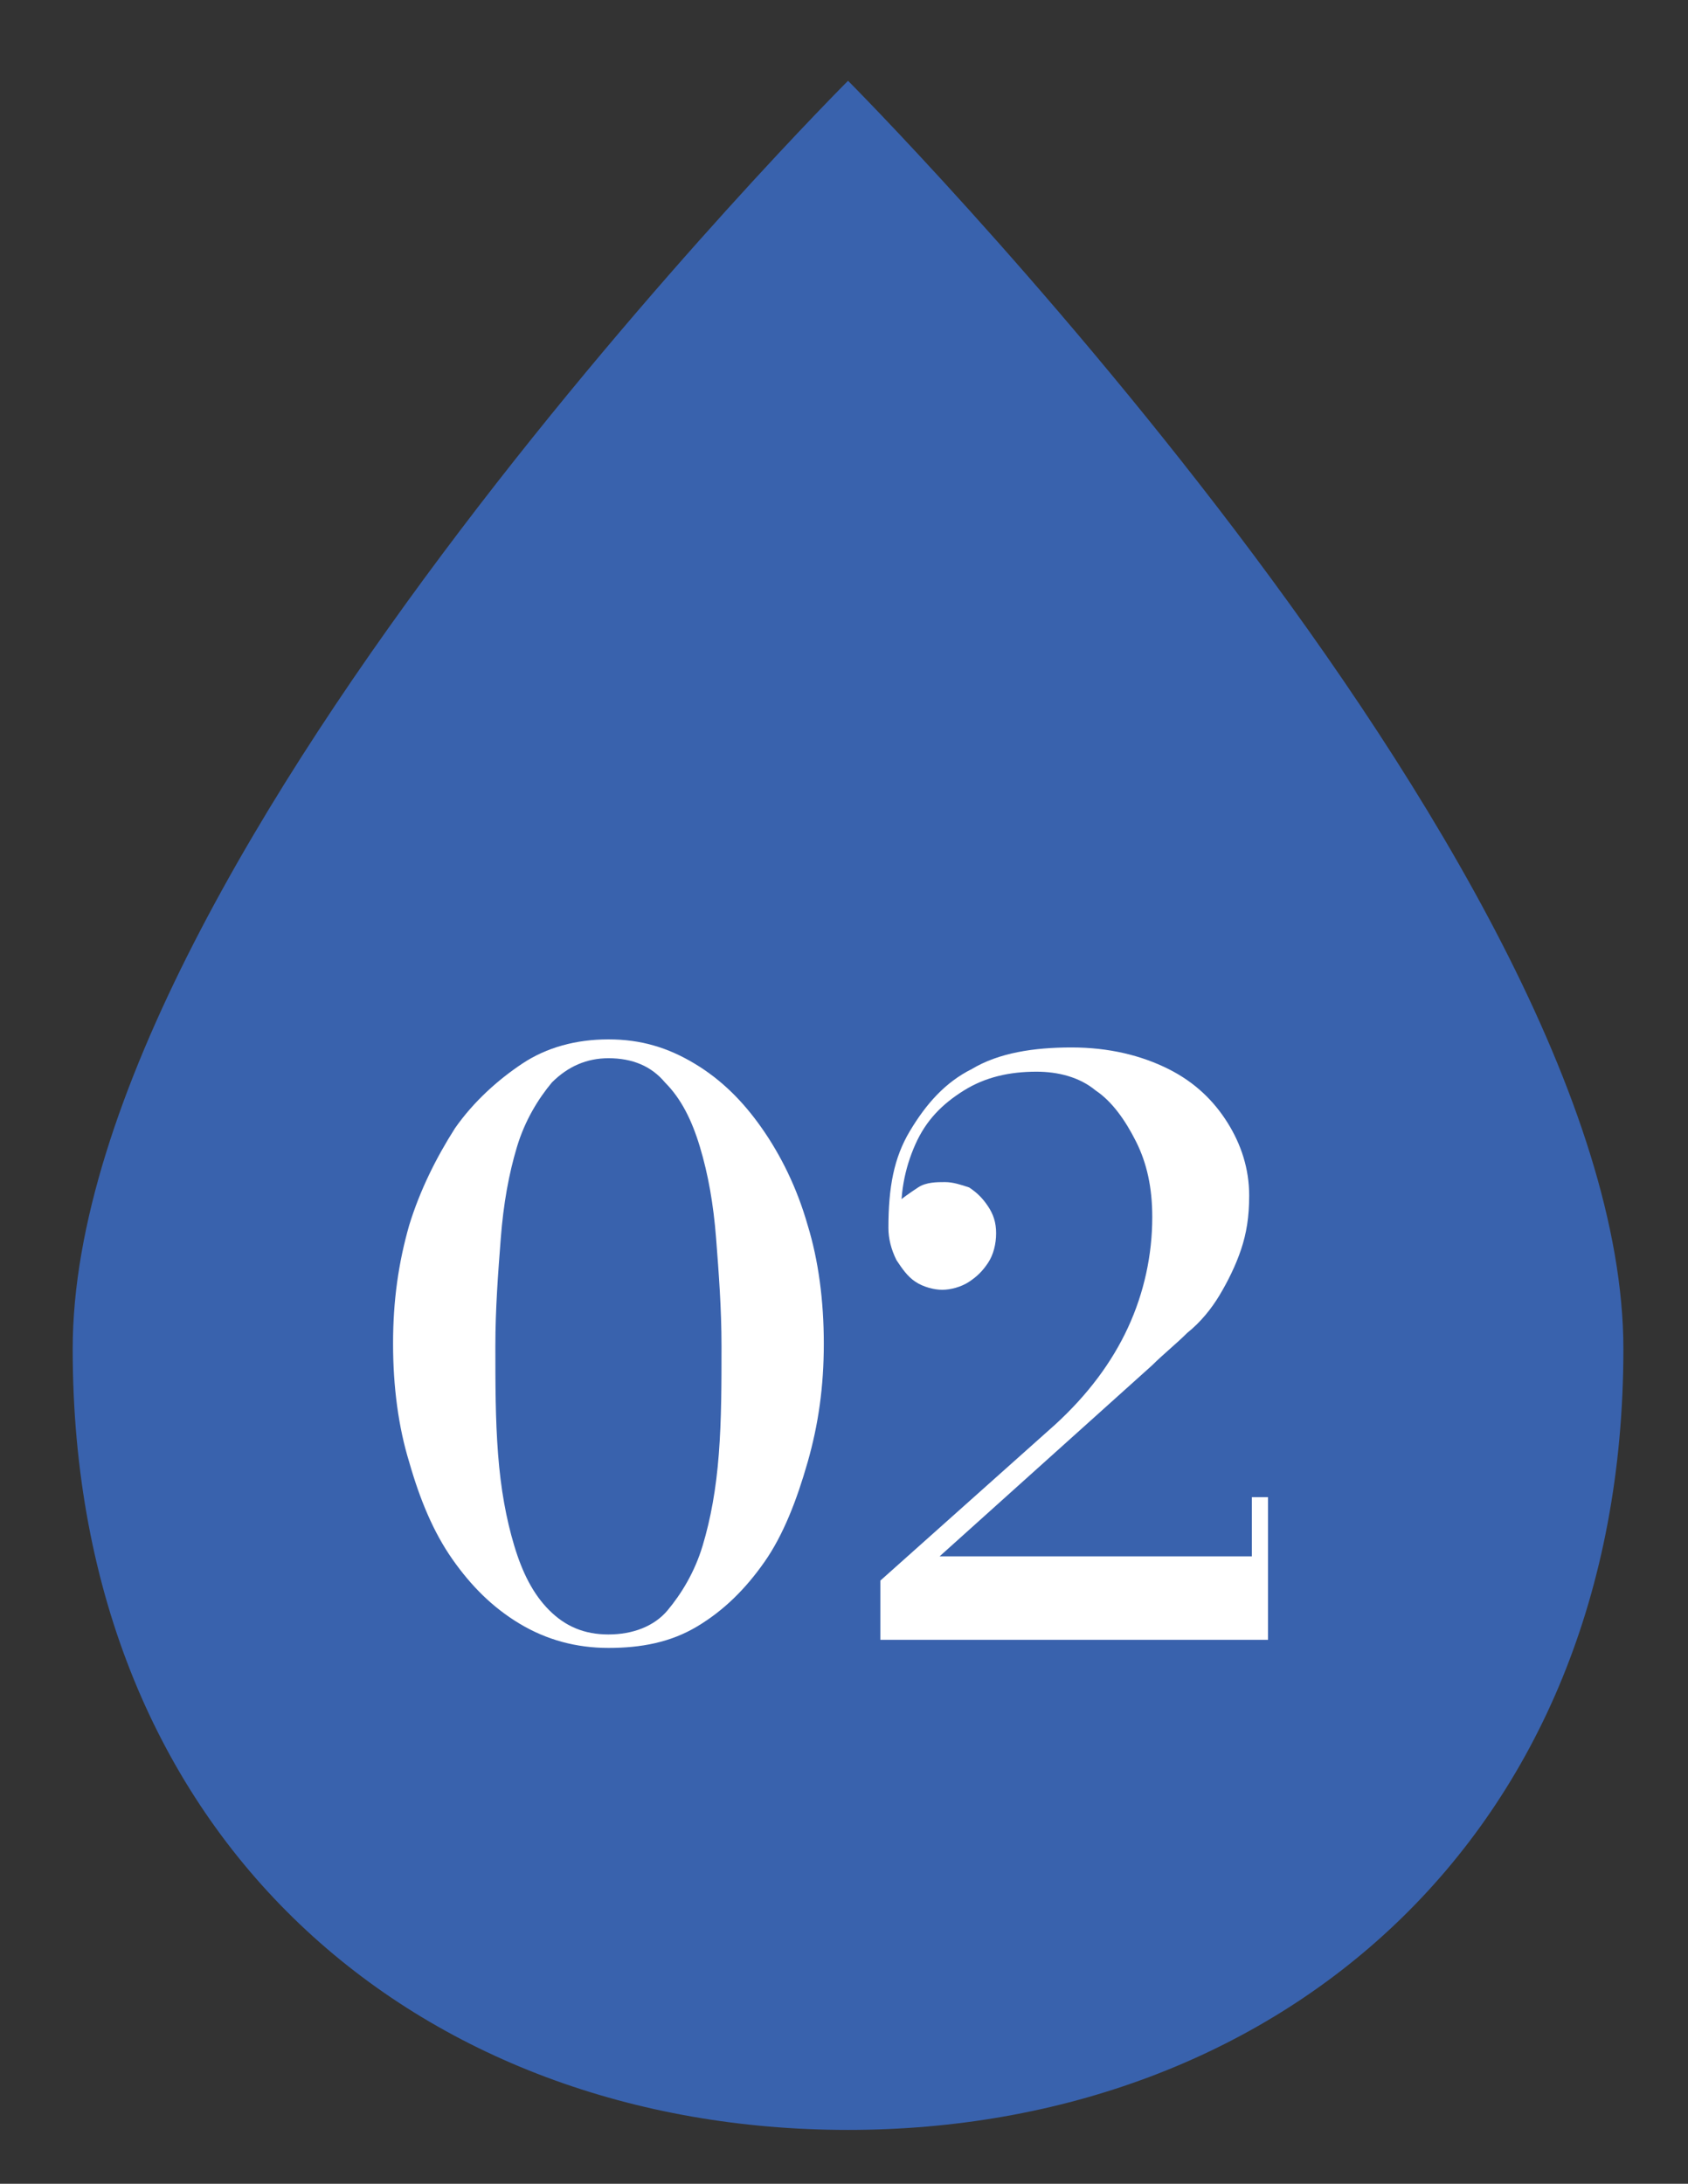 <?xml version="1.0" encoding="utf-8"?>
<!-- Generator: Adobe Illustrator 24.3.0, SVG Export Plug-In . SVG Version: 6.00 Build 0)  -->
<svg version="1.1" id="レイヤー_1" xmlns="http://www.w3.org/2000/svg" xmlns:xlink="http://www.w3.org/1999/xlink" x="0px"
	 y="0px" viewBox="0 0 62.7 81.1" style="enable-background:new 0 0 62.7 81.1;" xml:space="preserve">
<rect x="0" y="0" width="62.7" height="81.1" fill="#333333" stroke="none"/>
<style type="text/css">
	.st0{fill:#3962AD;}
	.st1{fill:#FFFFFF;}
</style>
<path class="st0" d="M60.3,50.1c0,18.2-12.9,29-28.8,29S2.7,68.4,2.7,50.1S31.5,3,31.5,3S60.3,31.9,60.3,50.1z"/>
<g>
	<path class="st1" d="M22.6,61.2c-1.2,0-2.3-0.3-3.3-0.9c-1-0.6-1.8-1.4-2.5-2.4c-0.7-1-1.2-2.2-1.6-3.6c-0.4-1.3-0.6-2.8-0.6-4.4
		c0-1.6,0.2-3,0.6-4.4c0.4-1.3,1-2.5,1.7-3.6c0.7-1,1.6-1.8,2.5-2.4s2-0.9,3.2-0.9s2.2,0.3,3.2,0.9s1.8,1.4,2.5,2.4
		c0.7,1,1.3,2.2,1.7,3.6c0.4,1.3,0.6,2.8,0.6,4.4c0,1.6-0.2,3-0.6,4.4S29.1,57,28.4,58c-0.7,1-1.5,1.8-2.5,2.4S23.8,61.2,22.6,61.2z
		 M22.6,60.7c0.9,0,1.7-0.3,2.2-0.9c0.5-0.6,1-1.4,1.3-2.4c0.3-1,0.5-2.1,0.6-3.4c0.1-1.3,0.1-2.6,0.1-4c0-1.4-0.1-2.7-0.2-4
		c-0.1-1.3-0.3-2.4-0.6-3.4c-0.3-1-0.7-1.8-1.3-2.4c-0.5-0.6-1.2-0.9-2.1-0.9c-0.8,0-1.5,0.3-2.1,0.9c-0.5,0.6-1,1.4-1.3,2.4
		c-0.3,1-0.5,2.1-0.6,3.4c-0.1,1.3-0.2,2.6-0.2,4c0,1.4,0,2.7,0.1,4c0.1,1.3,0.3,2.4,0.6,3.4c0.3,1,0.7,1.8,1.3,2.4
		C21,60.4,21.7,60.7,22.6,60.7z"/>
	<path class="st1" d="M32.7,60.9v-2.2l6.5-5.8c1.2-1.1,2.1-2.3,2.7-3.6c0.6-1.3,0.9-2.7,0.9-4.1c0-1.1-0.2-2-0.6-2.8
		c-0.4-0.8-0.9-1.5-1.5-1.9c-0.6-0.5-1.4-0.7-2.2-0.7c-1,0-1.9,0.2-2.7,0.7c-0.8,0.5-1.4,1.1-1.8,2c-0.4,0.9-0.6,1.9-0.5,3h-0.5
		c0-0.3,0.1-0.5,0.3-0.8c0.2-0.2,0.5-0.4,0.8-0.6c0.3-0.2,0.7-0.2,1-0.2c0.3,0,0.6,0.1,0.9,0.2c0.3,0.2,0.5,0.4,0.7,0.7
		c0.2,0.3,0.3,0.6,0.3,1c0,0.4-0.1,0.8-0.3,1.1s-0.4,0.5-0.7,0.7s-0.7,0.3-1,0.3s-0.7-0.1-1-0.3c-0.3-0.2-0.5-0.5-0.7-0.8
		c-0.2-0.4-0.3-0.8-0.3-1.2C33,44.1,33.2,43,33.8,42s1.3-1.8,2.3-2.3c1-0.6,2.3-0.8,3.7-0.8c1.4,0,2.6,0.3,3.6,0.8
		c1,0.5,1.7,1.2,2.2,2c0.5,0.8,0.8,1.7,0.8,2.7c0,0.8-0.1,1.4-0.3,2c-0.2,0.6-0.5,1.2-0.8,1.7c-0.3,0.5-0.7,1-1.2,1.4
		c-0.4,0.4-0.9,0.8-1.3,1.2l-7.9,7.1h11.6v-2.2h0.6v5.3H32.7z"/>
</g>
</svg>
